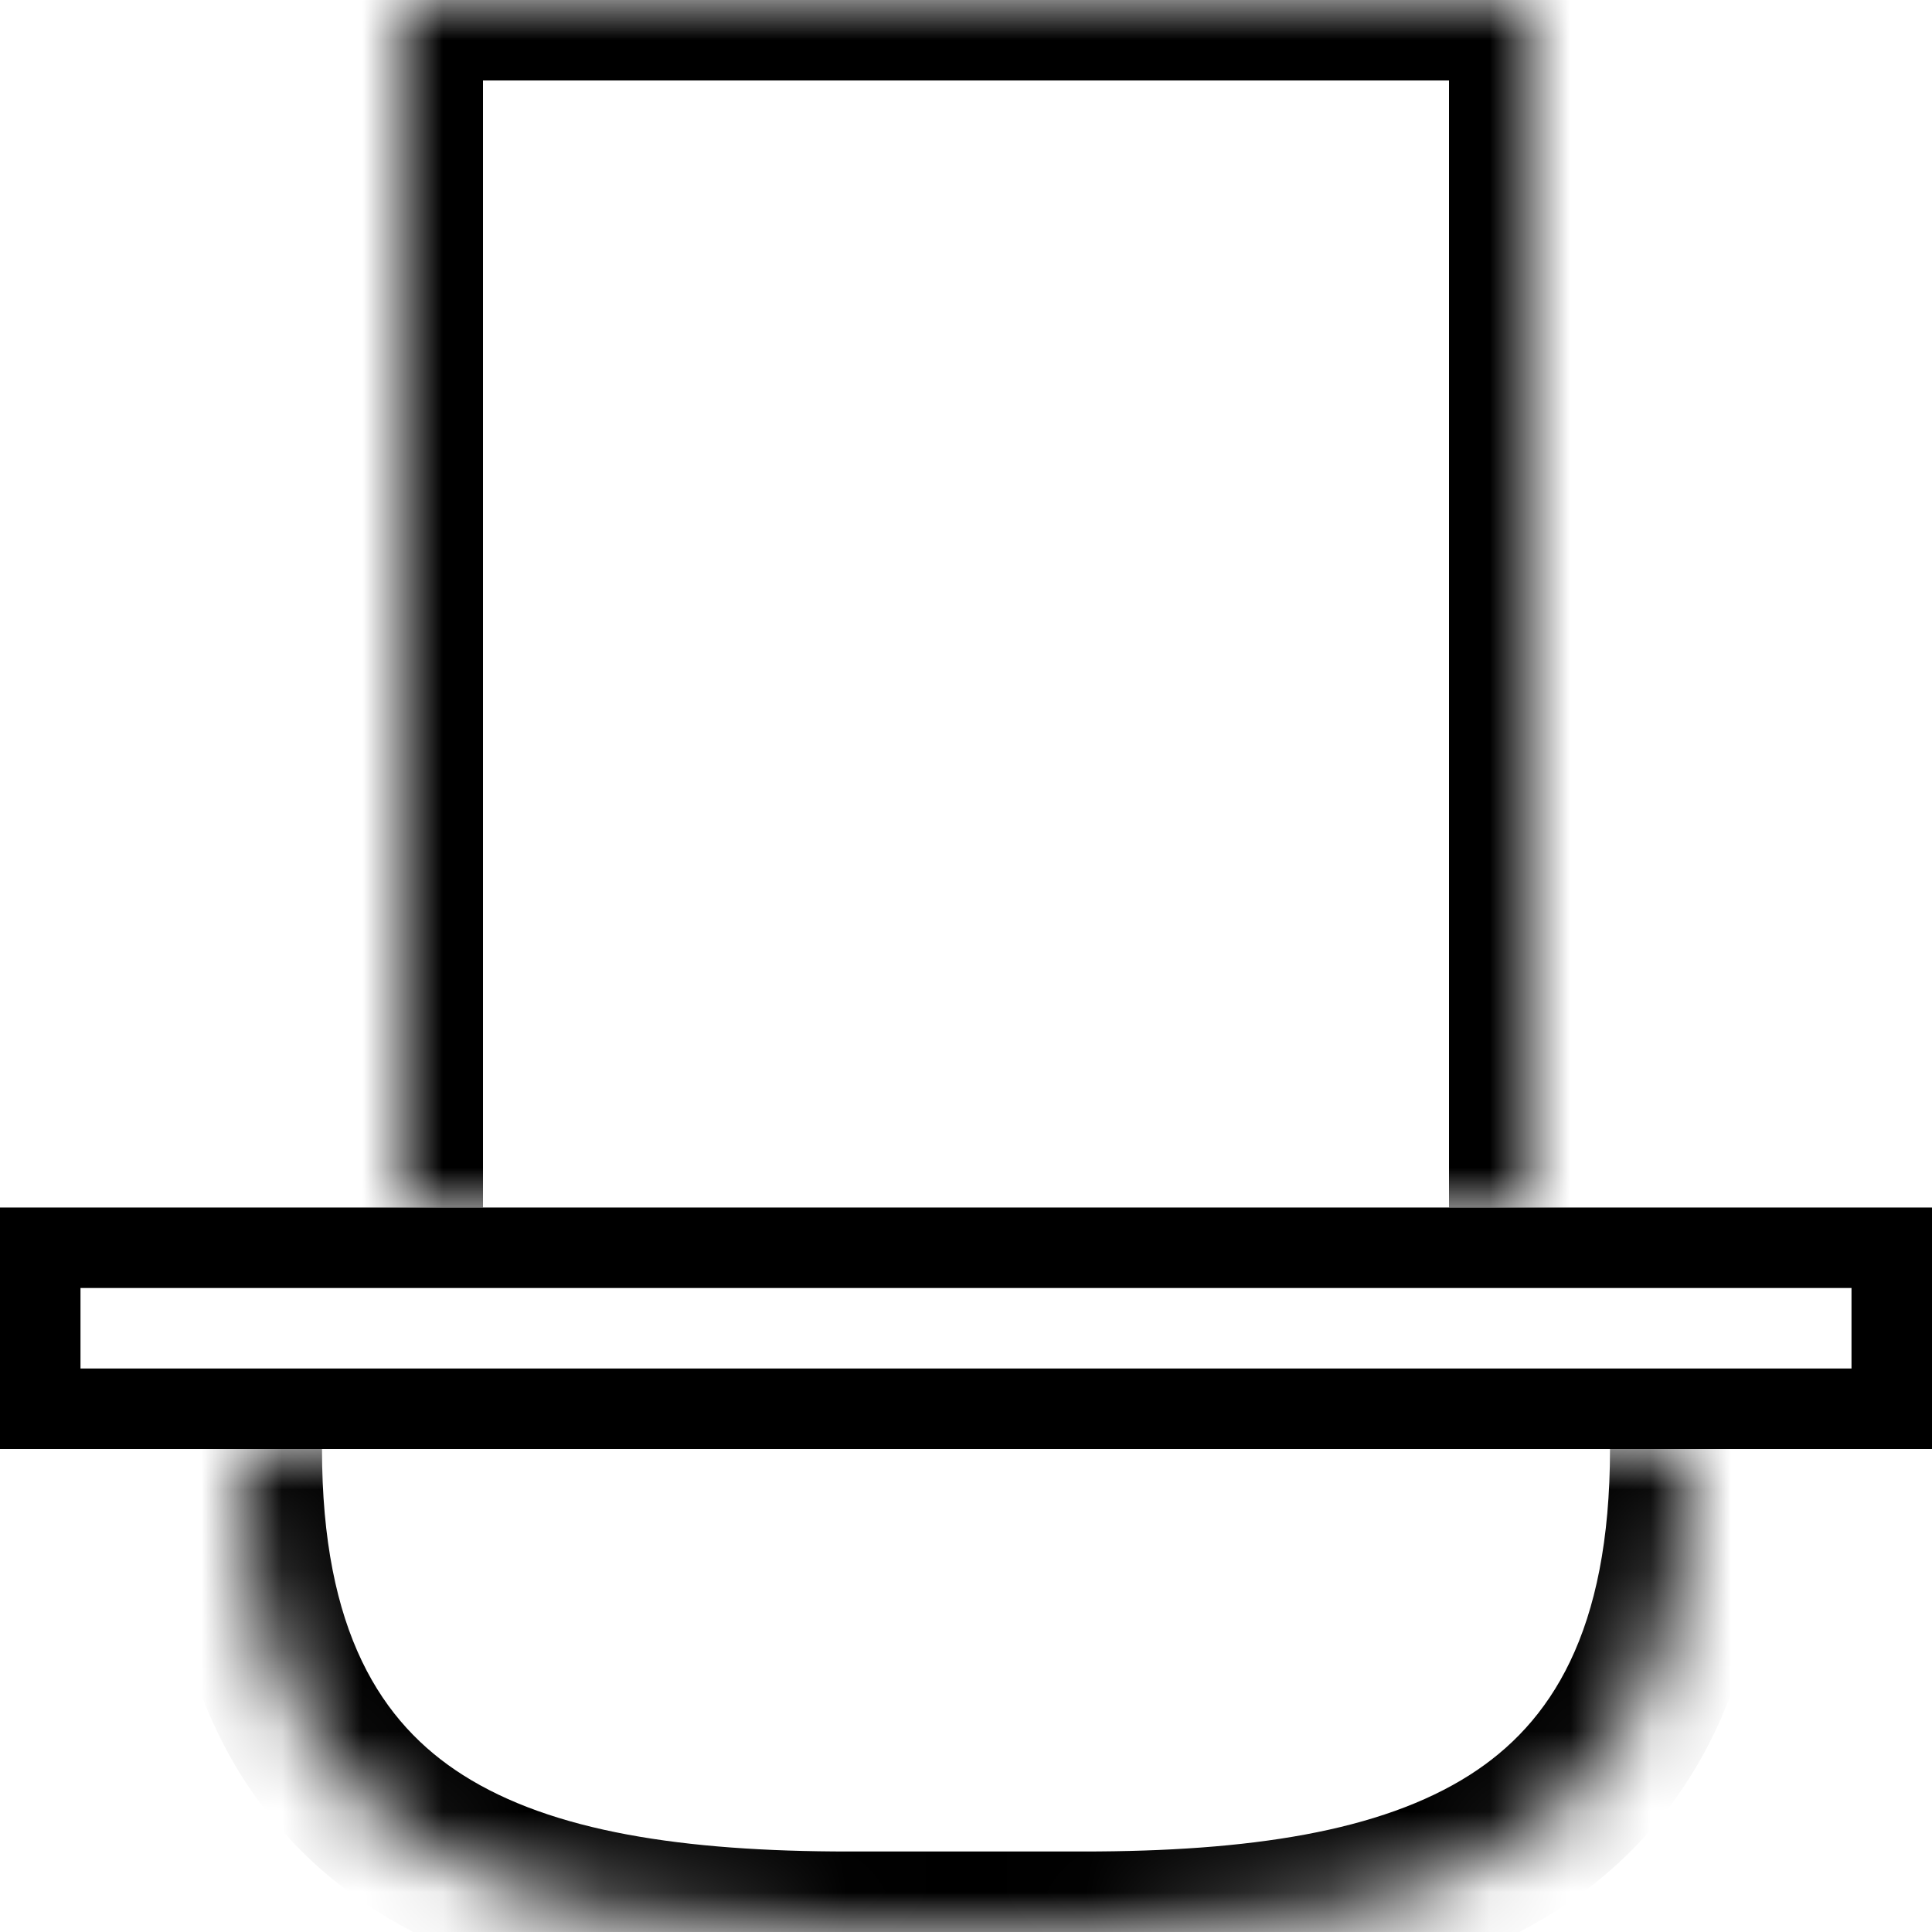 <svg width="24" height="24" viewBox="0 0 24 24" fill="none" xmlns="http://www.w3.org/2000/svg">
<g clip-path="url(#clip0_2_194)">
<mask id="path-1-inside-1_2_194" fill="white">
<path d="M21 18C21 23.049 17.629 24 13.457 24H10.543C6.385 24 3 23.049 3 18"/>
</mask>
<path d="M20 18C20 20.273 19.263 21.409 18.256 22.05C17.149 22.755 15.514 23 13.457 23V25C15.572 25 17.709 24.769 19.33 23.737C21.052 22.64 22 20.775 22 18H20ZM13.457 23H10.543V25H13.457V23ZM10.543 23C8.493 23 6.858 22.755 5.749 22.049C4.74 21.407 4 20.272 4 18H2C2 20.777 2.953 22.641 4.676 23.737C6.298 24.769 8.435 25 10.543 25V23Z" fill="black" mask="url(#path-1-inside-1_2_194)"/>
<mask id="path-3-inside-2_2_194" fill="white">
<path d="M19 15V0H5V15"/>
</mask>
<path d="M19 0H20V-1H19V0ZM5 0V-1H4V0H5ZM20 15V0H18V15H20ZM19 -1H5V1H19V-1ZM4 0V15H6V0H4Z" fill="black" mask="url(#path-3-inside-2_2_194)"/>
<rect x="0.5" y="15.5" width="23" height="2" stroke="black"/>
</g>
<defs>
<clipPath id="clip0_2_194">
<rect width="24" height="24" fill="white"/>
</clipPath>
</defs>
</svg>
